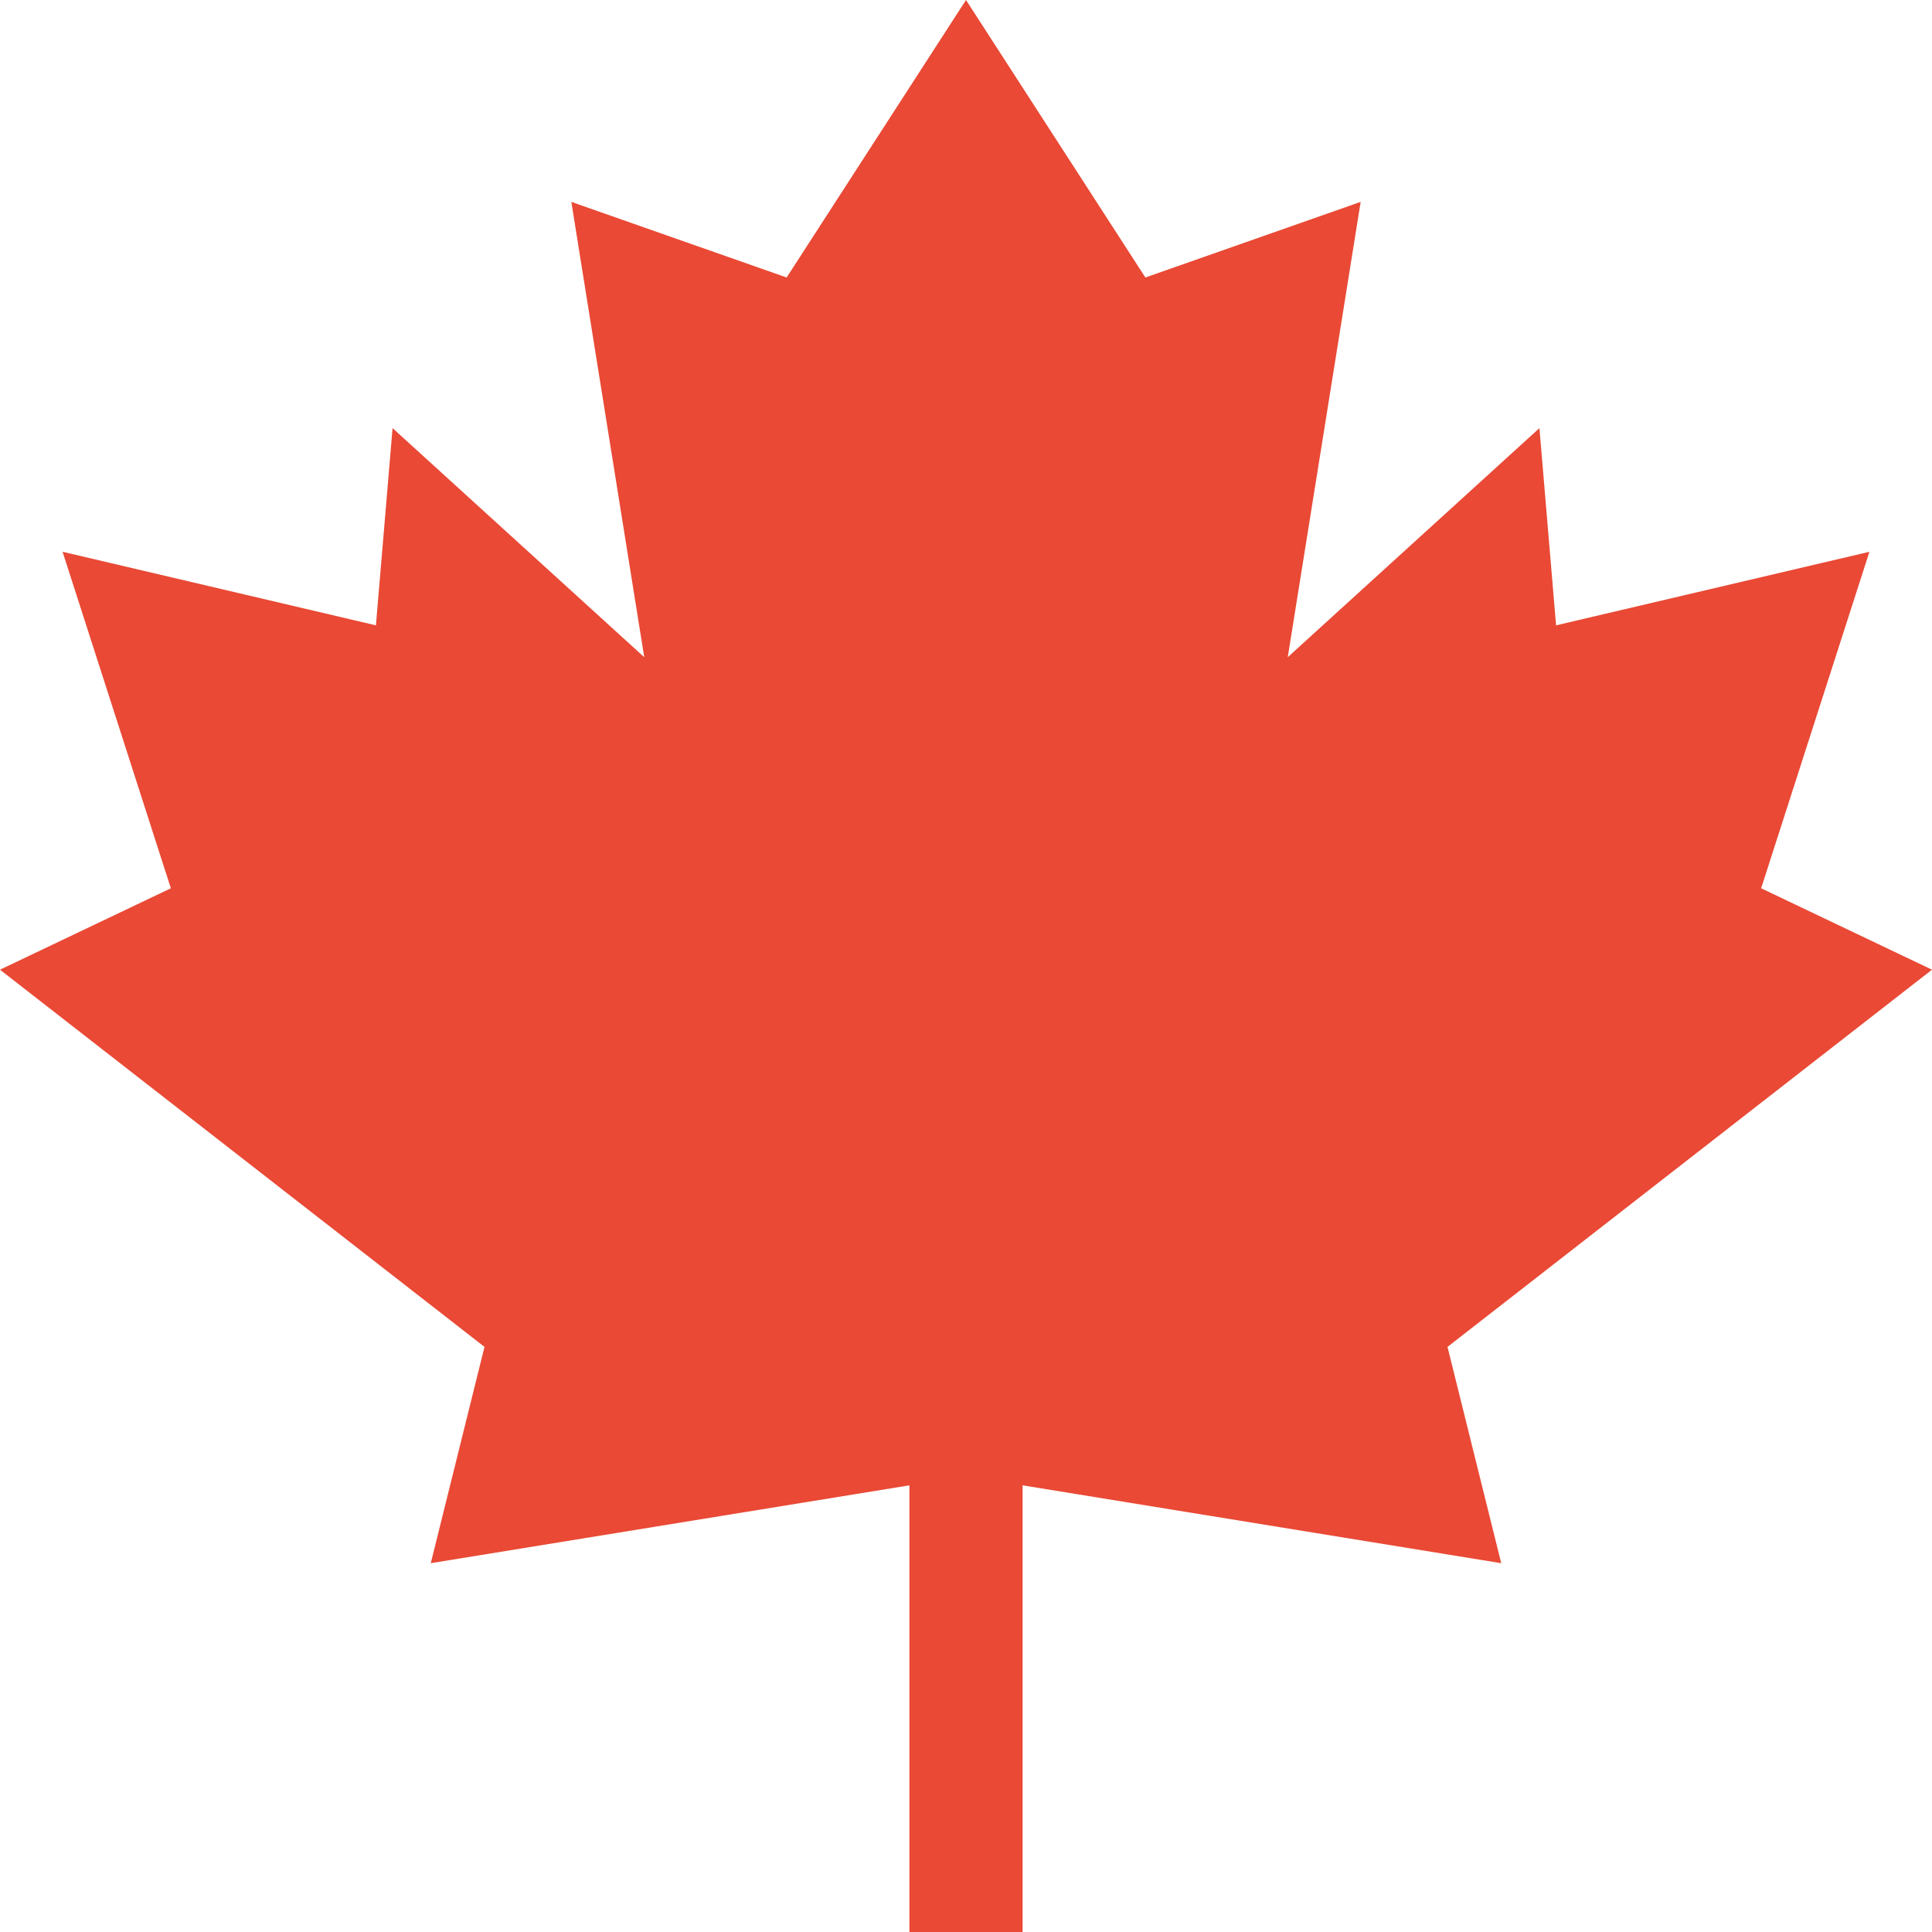 <svg xmlns="http://www.w3.org/2000/svg" id="Capa_1" enable-background="new 0 0 512 512" height="512" viewBox="0 0 512 512" width="512" fill="#E94935"><g><path d="m495.418 146.225-83.042 19.497-4.409-52.266-66.698 60.703 19.321-120.659-57.056 20.039-47.534-73.539-47.534 73.539-57.056-20.039 19.321 120.659-66.698-60.703-4.409 52.266-83.042-19.497 28.696 89.179-45.278 21.577 128.397 99.961-14.238 57.32 126.841-20.633v118.371h30v-118.371l126.841 20.633-14.238-57.32 128.397-99.961-45.278-21.577z"/></g></svg>